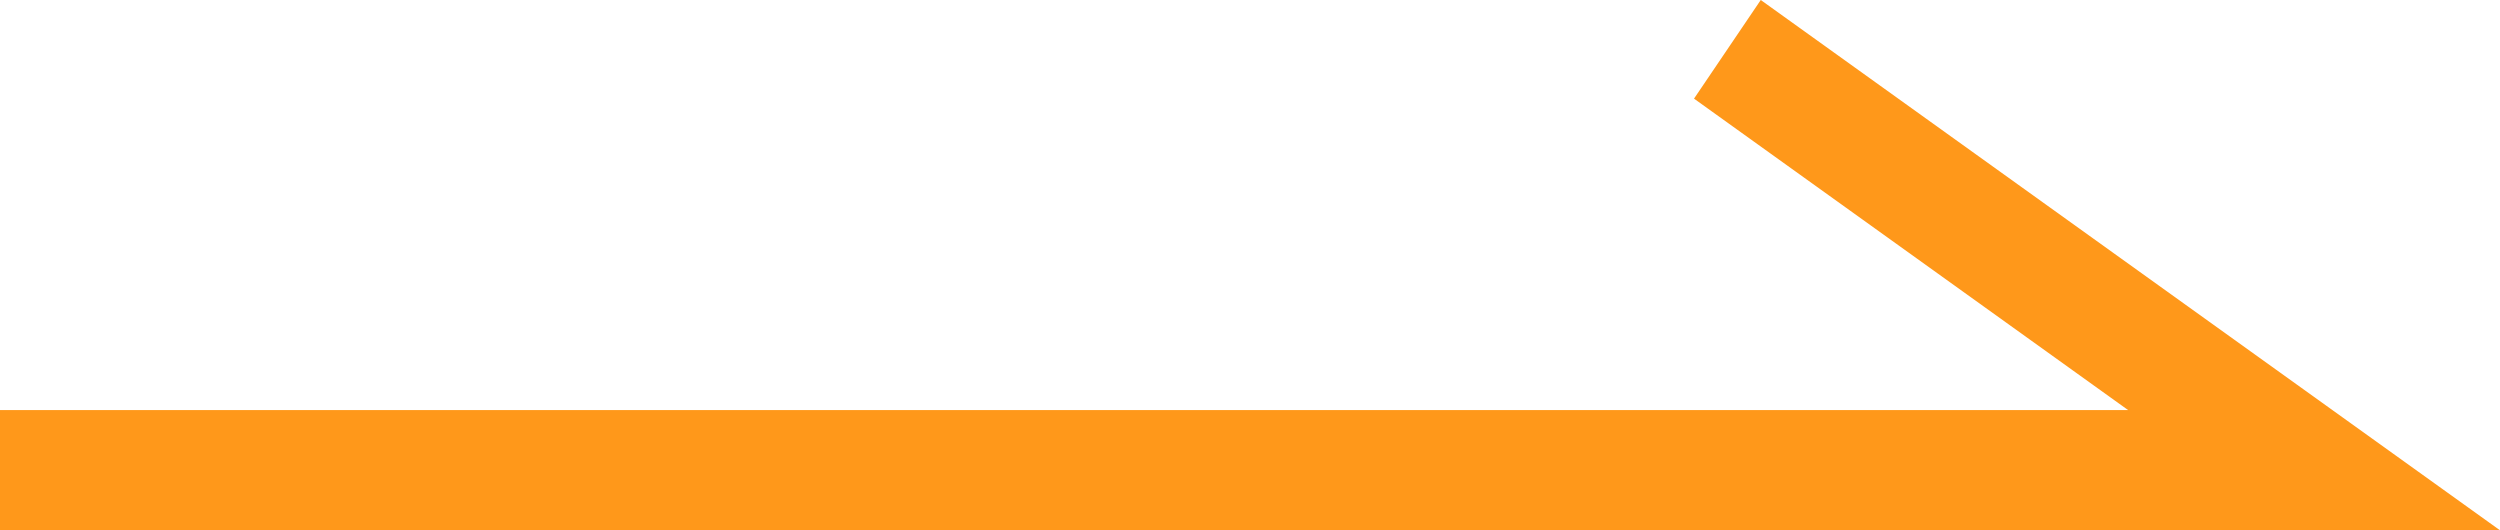 <svg width="33" height="7" viewBox="0 0 33 7" fill="none" xmlns="http://www.w3.org/2000/svg">
<g clip-path="url(#clip0_1151_18709)">
<path fill-rule="evenodd" clip-rule="evenodd" d="M23.242 1.82024e-06L33 7L-6.83117e-07 7L-5.28225e-07 5.413L28.091 5.413L22.361 1.302L23.242 1.82024e-06Z" fill="#FF981A"/>
</g>
<defs>
<clipPath id="clip0_1151_18709">
<rect width="33" height="7" fill="white"/>
</clipPath>
</defs>
</svg>
